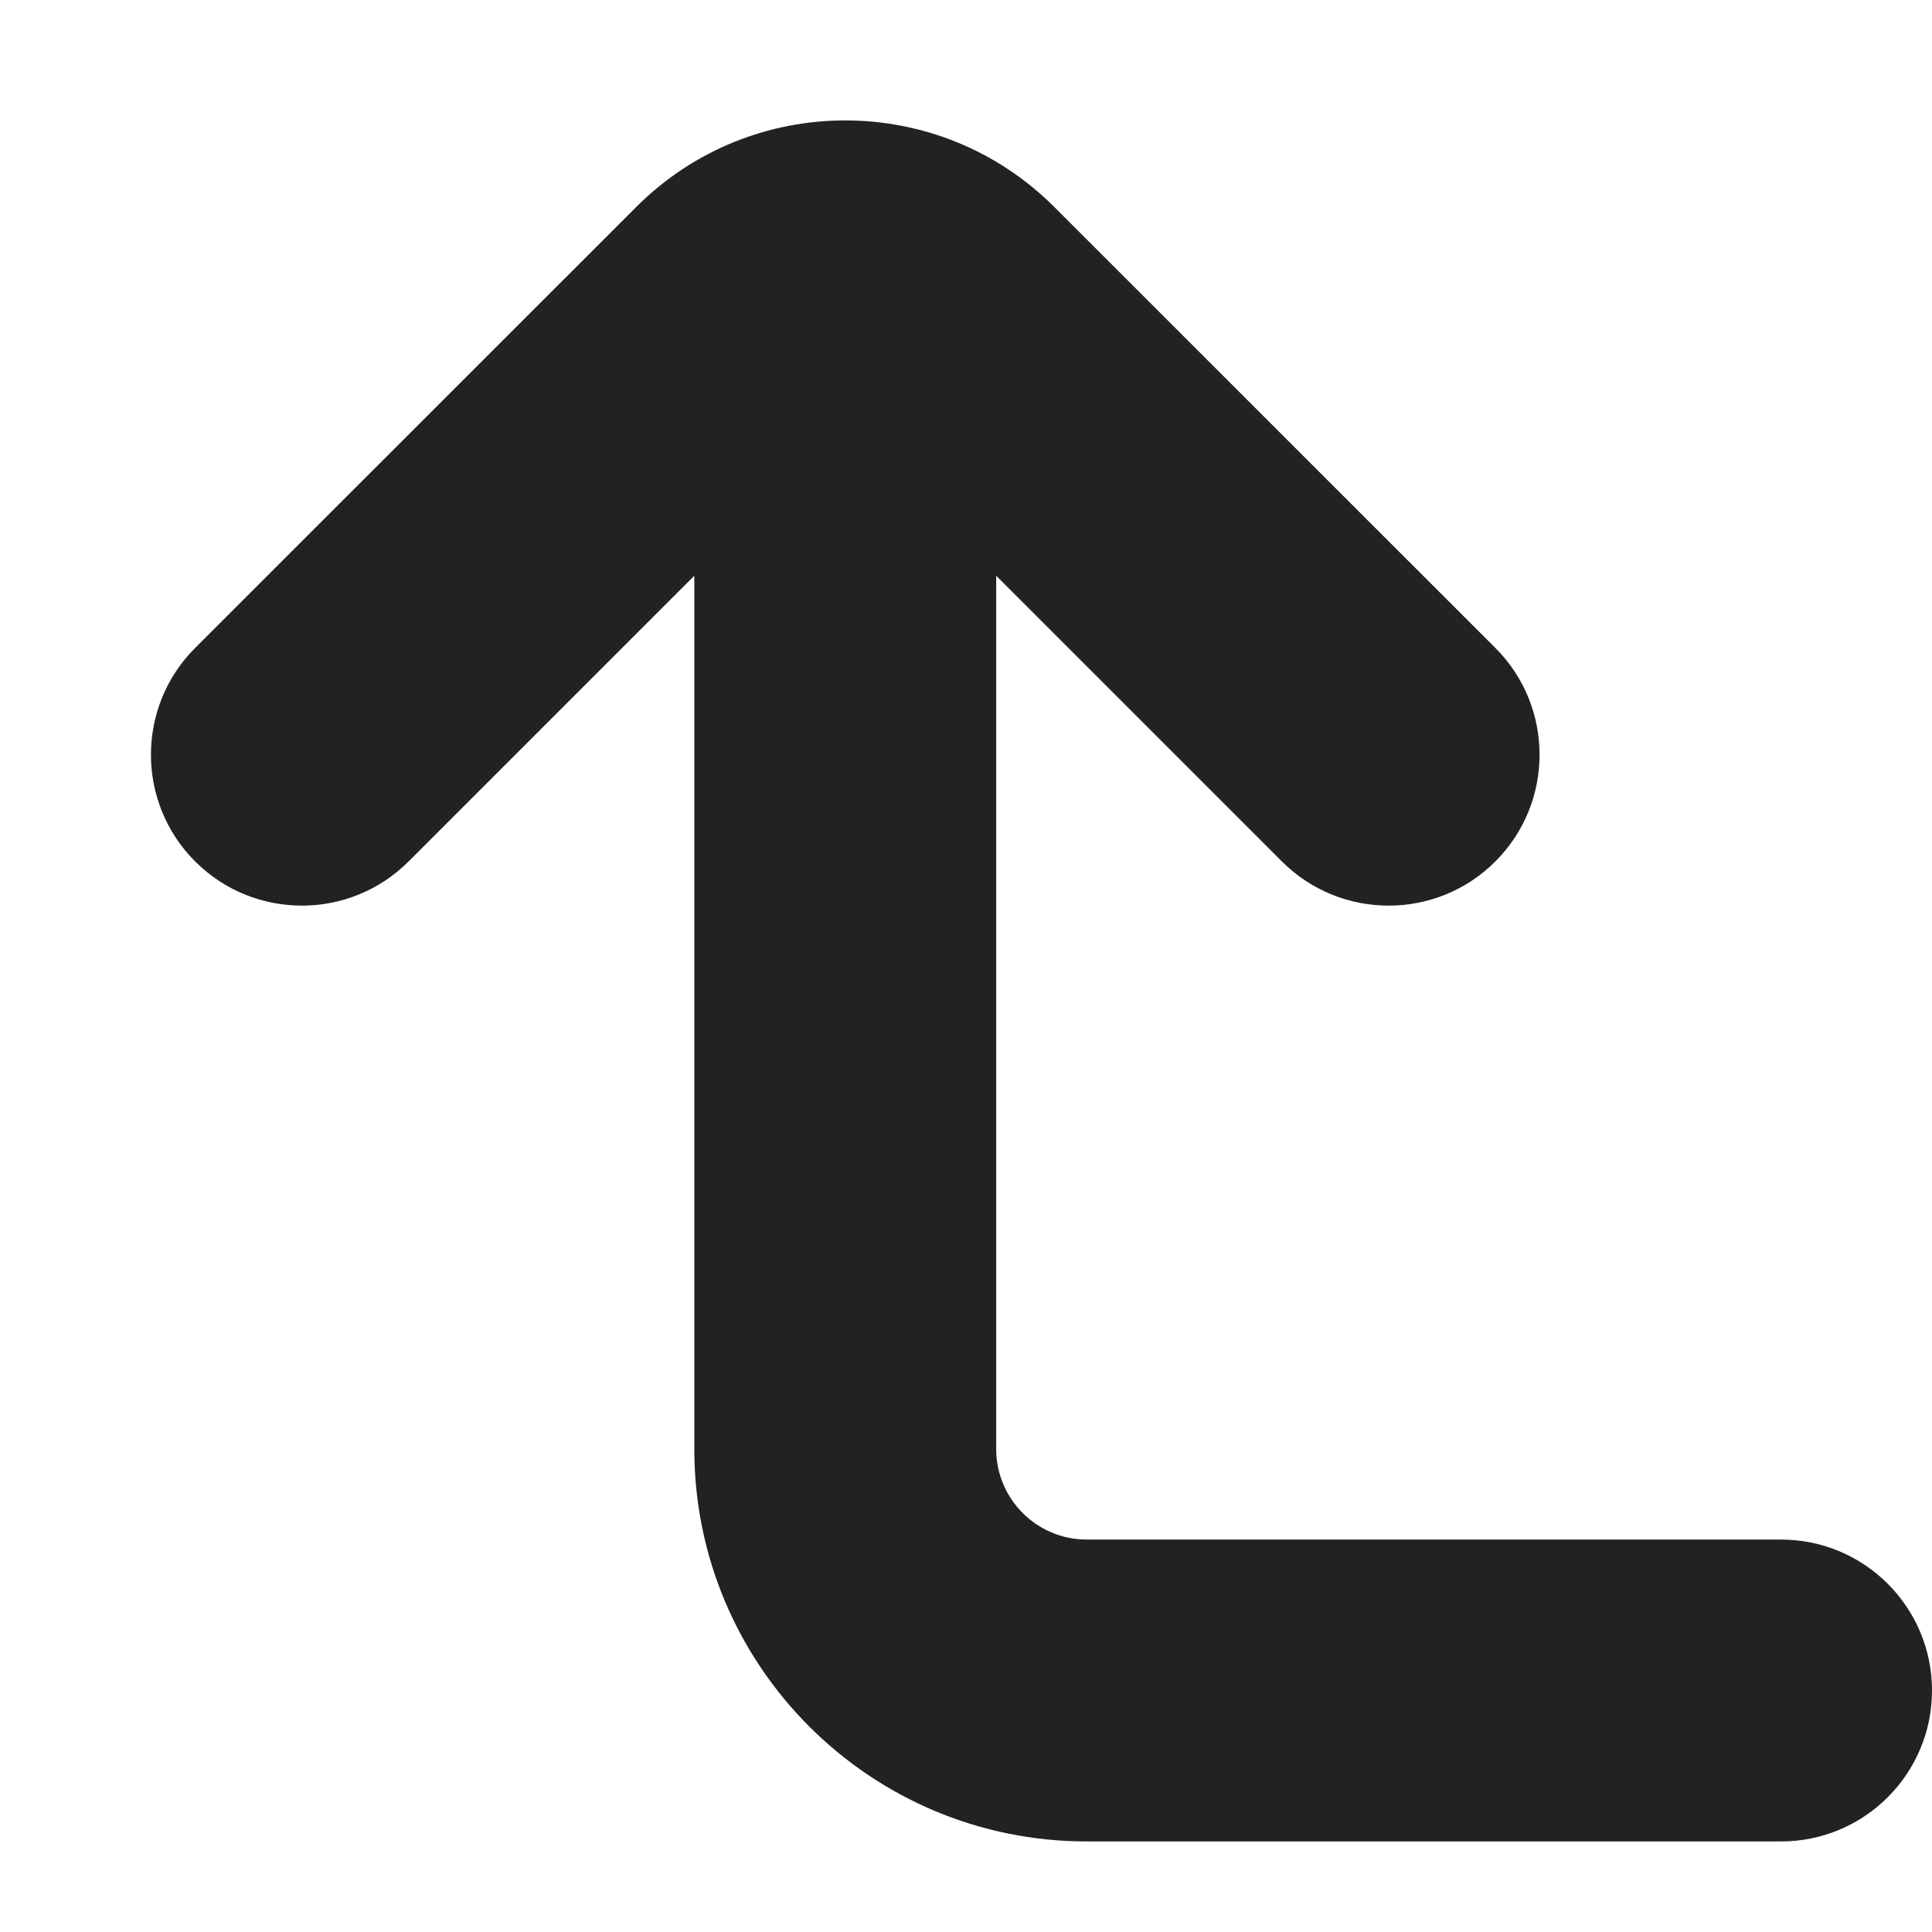 <svg width="16" height="16" viewBox="0 0 16 16" fill="none" xmlns="http://www.w3.org/2000/svg">
<path d="M1.616 5.366C1.128 5.854 1.128 6.646 1.616 7.134C2.104 7.622 2.896 7.622 3.384 7.134L5.75 4.768L5.75 12C5.75 13.795 7.205 15.25 9 15.25L14.75 15.25C15.44 15.25 16 14.69 16 14C16 13.31 15.44 12.75 14.75 12.75L9 12.75C8.586 12.75 8.25 12.414 8.25 12L8.25 4.768L10.616 7.134C11.104 7.622 11.896 7.622 12.384 7.134C12.872 6.646 12.872 5.854 12.384 5.366L8.732 1.715C7.776 0.758 6.224 0.758 5.268 1.715L1.616 5.366Z" fill="#222222"/>
</svg>

